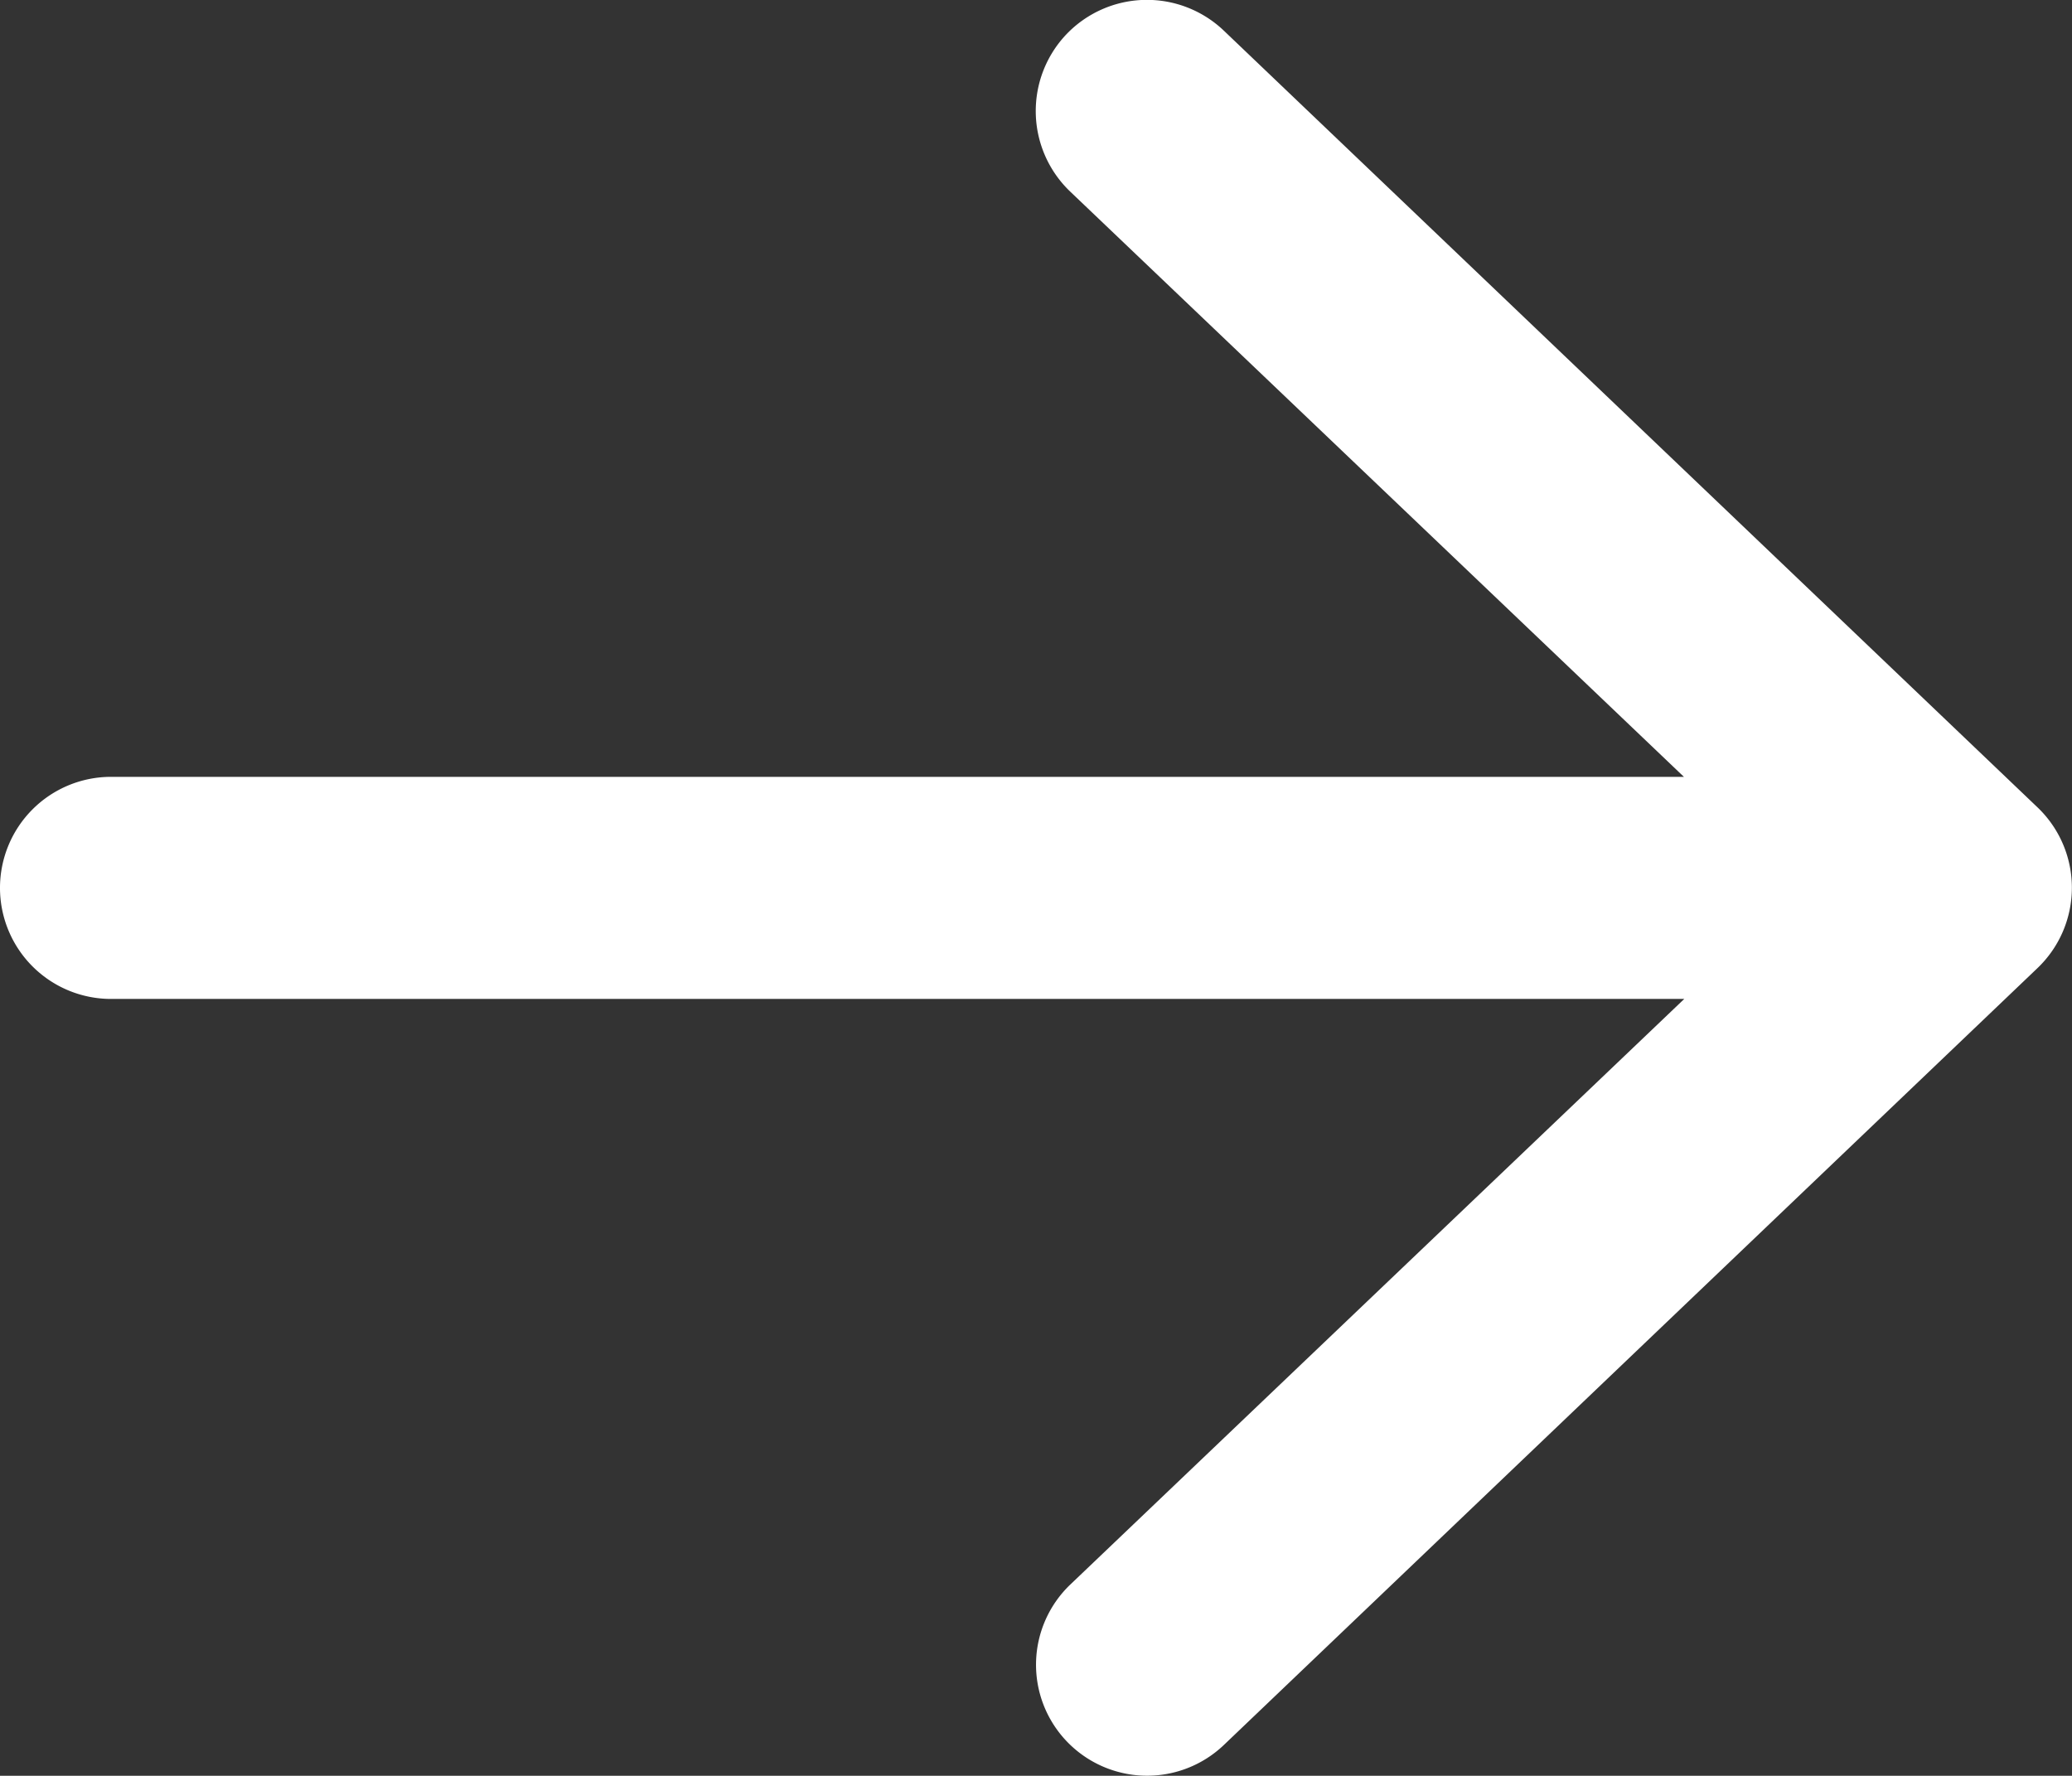 <svg xmlns="http://www.w3.org/2000/svg" width="17.501" height="15" viewBox="0 0 17.501 15">
  <rect x="0" y="0" width="17.501" height="15" fill="#333333" stroke="none"/>
  <path id="arrow-btn" d="M10.336-14.741l6.875,6.563A.938.938,0,0,1,17.5-7.5a.939.939,0,0,1-.291.679L10.336-.258A.939.939,0,0,1,9.01-.29a.937.937,0,0,1,.032-1.326l5.184-4.945H.938A.938.938,0,0,1,0-7.5a.938.938,0,0,1,.938-.937H14.223L9.039-13.381a.941.941,0,0,1-.032-1.328A.941.941,0,0,1,10.336-14.741Z" transform="translate(0 14.999)" fill="#fff"/>
</svg>
